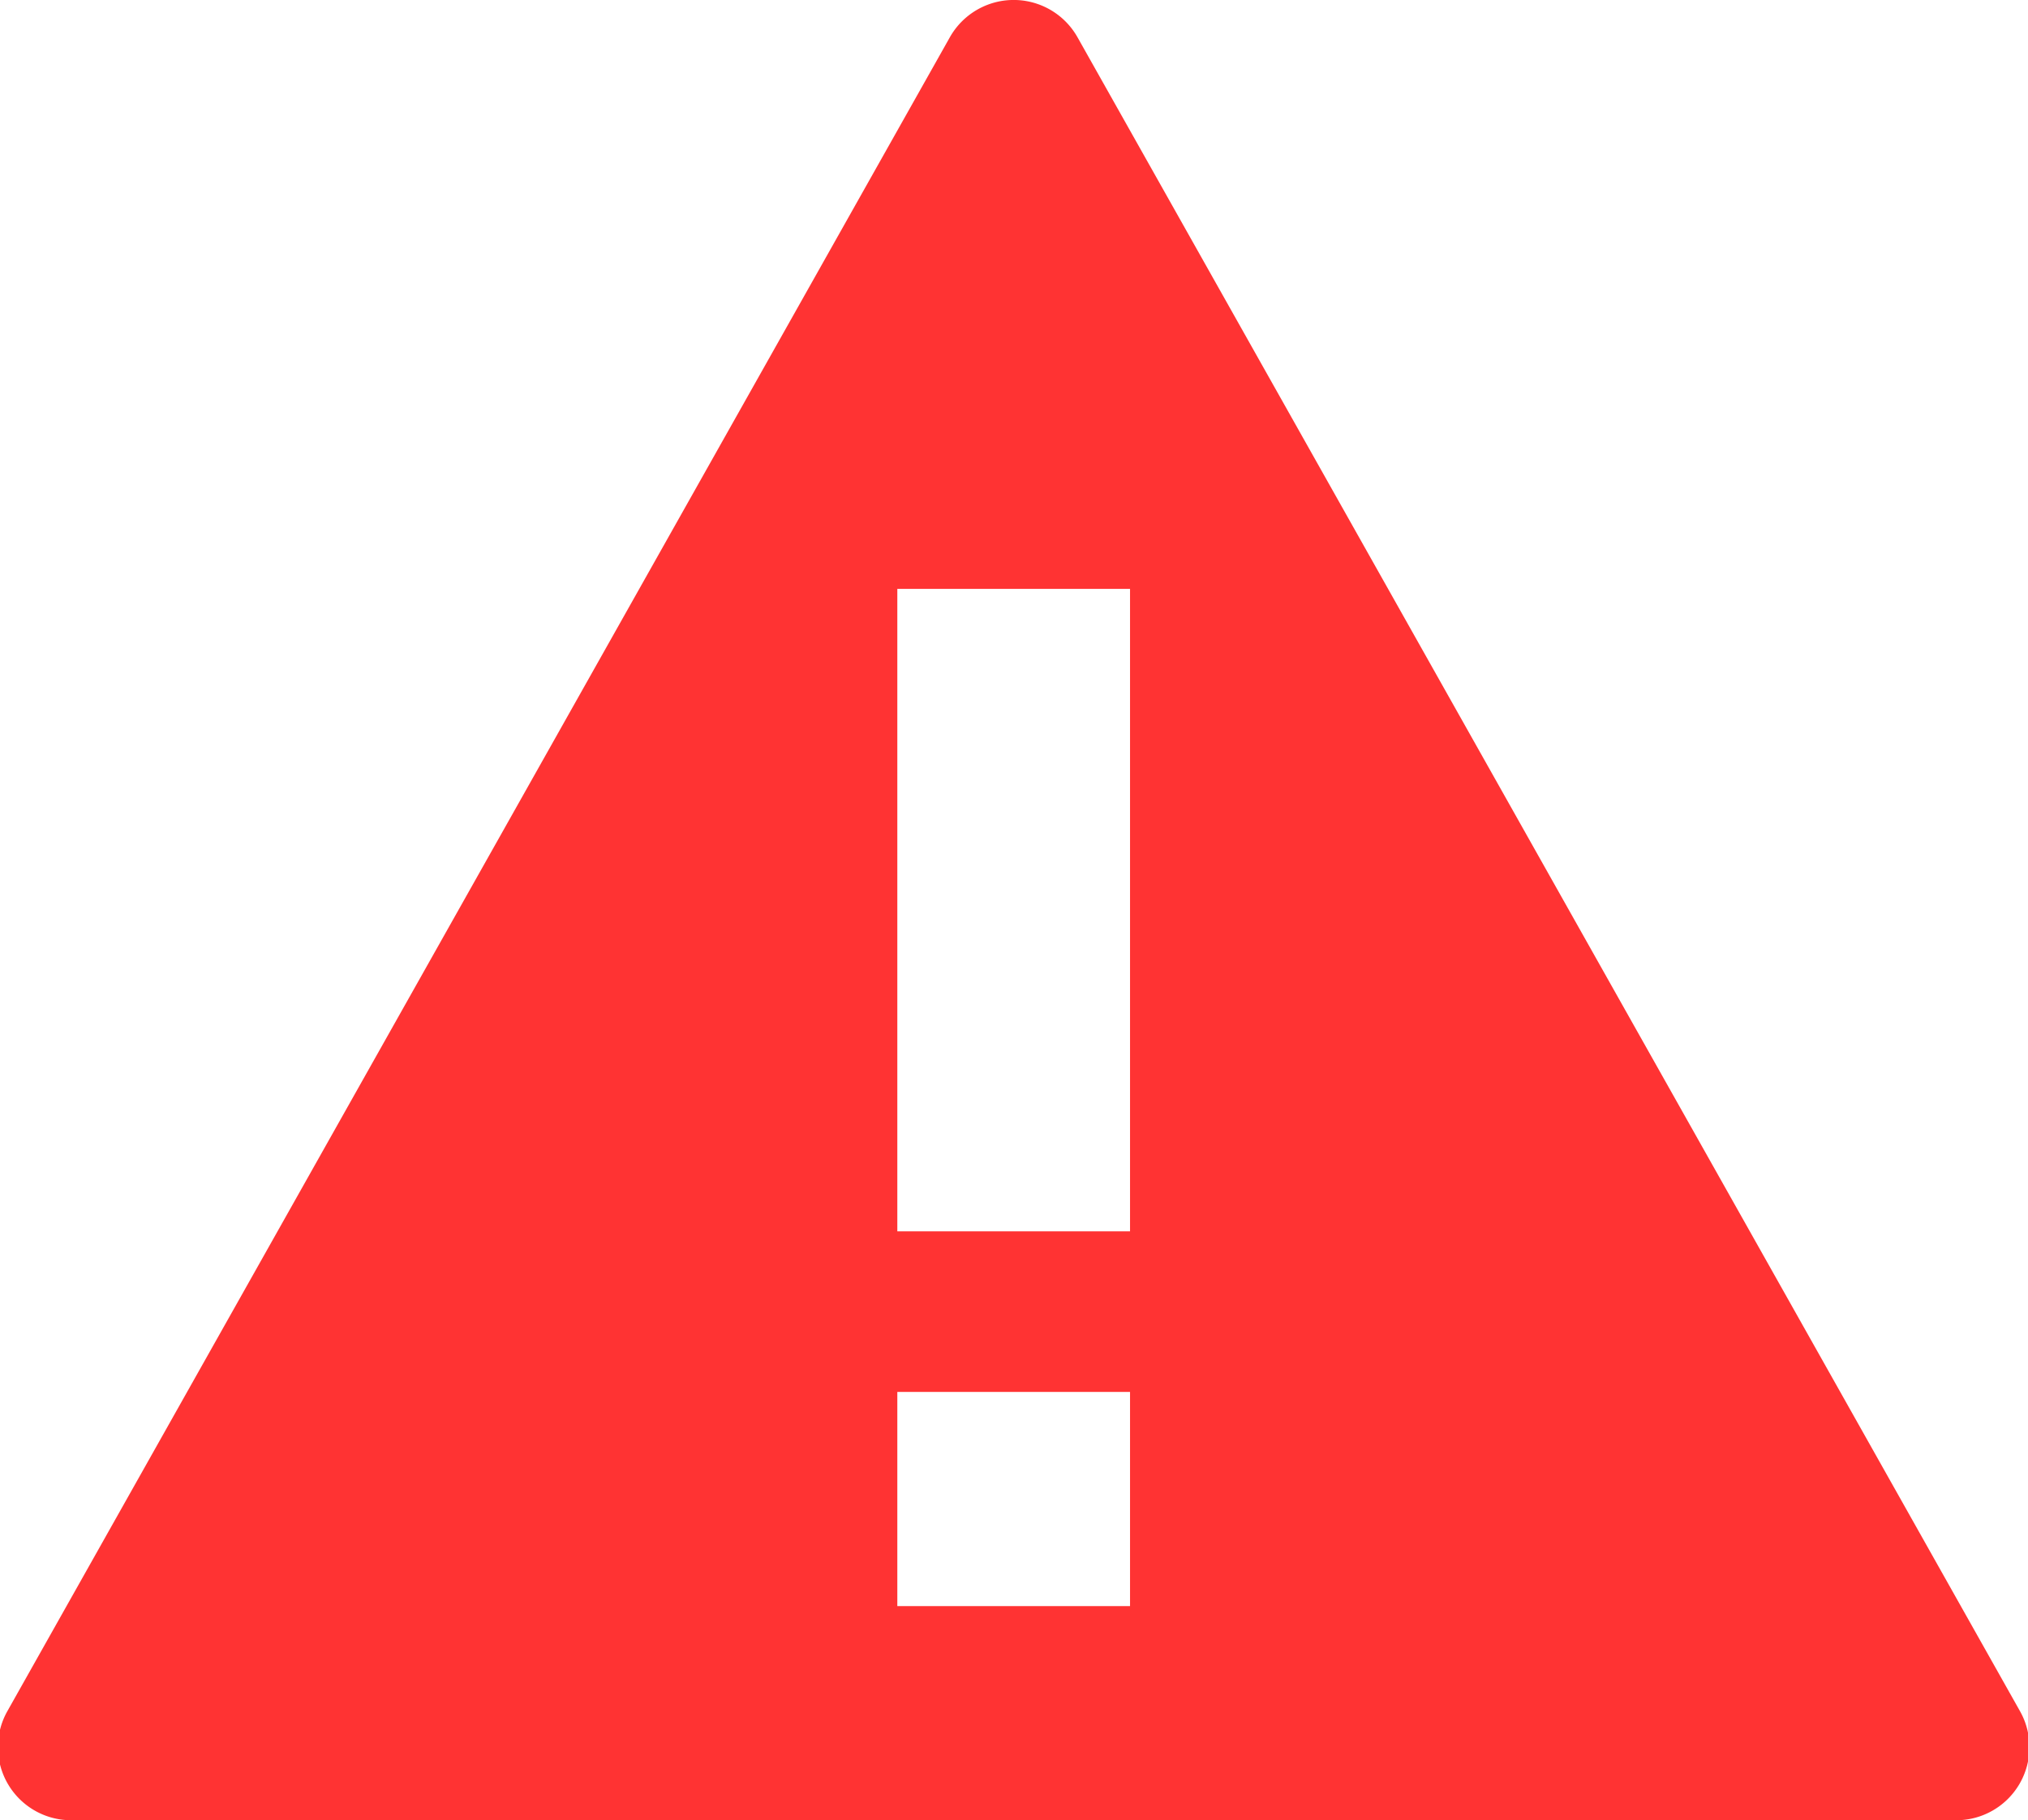<svg xmlns="http://www.w3.org/2000/svg" width="18.937" height="17"><path d="M18.862 15.981L10.062.349a.684.684 0 0 0-1.193 0l-8.8 15.632A.683.683 0 0 0 .669 17h17.593a.683.683 0 0 0 .6-1.019zM10.552 15H8.379v-2h2.173v2zm0-3.5H8.379v-6h2.173v6z" fill="#f33" fill-rule="evenodd"/></svg>